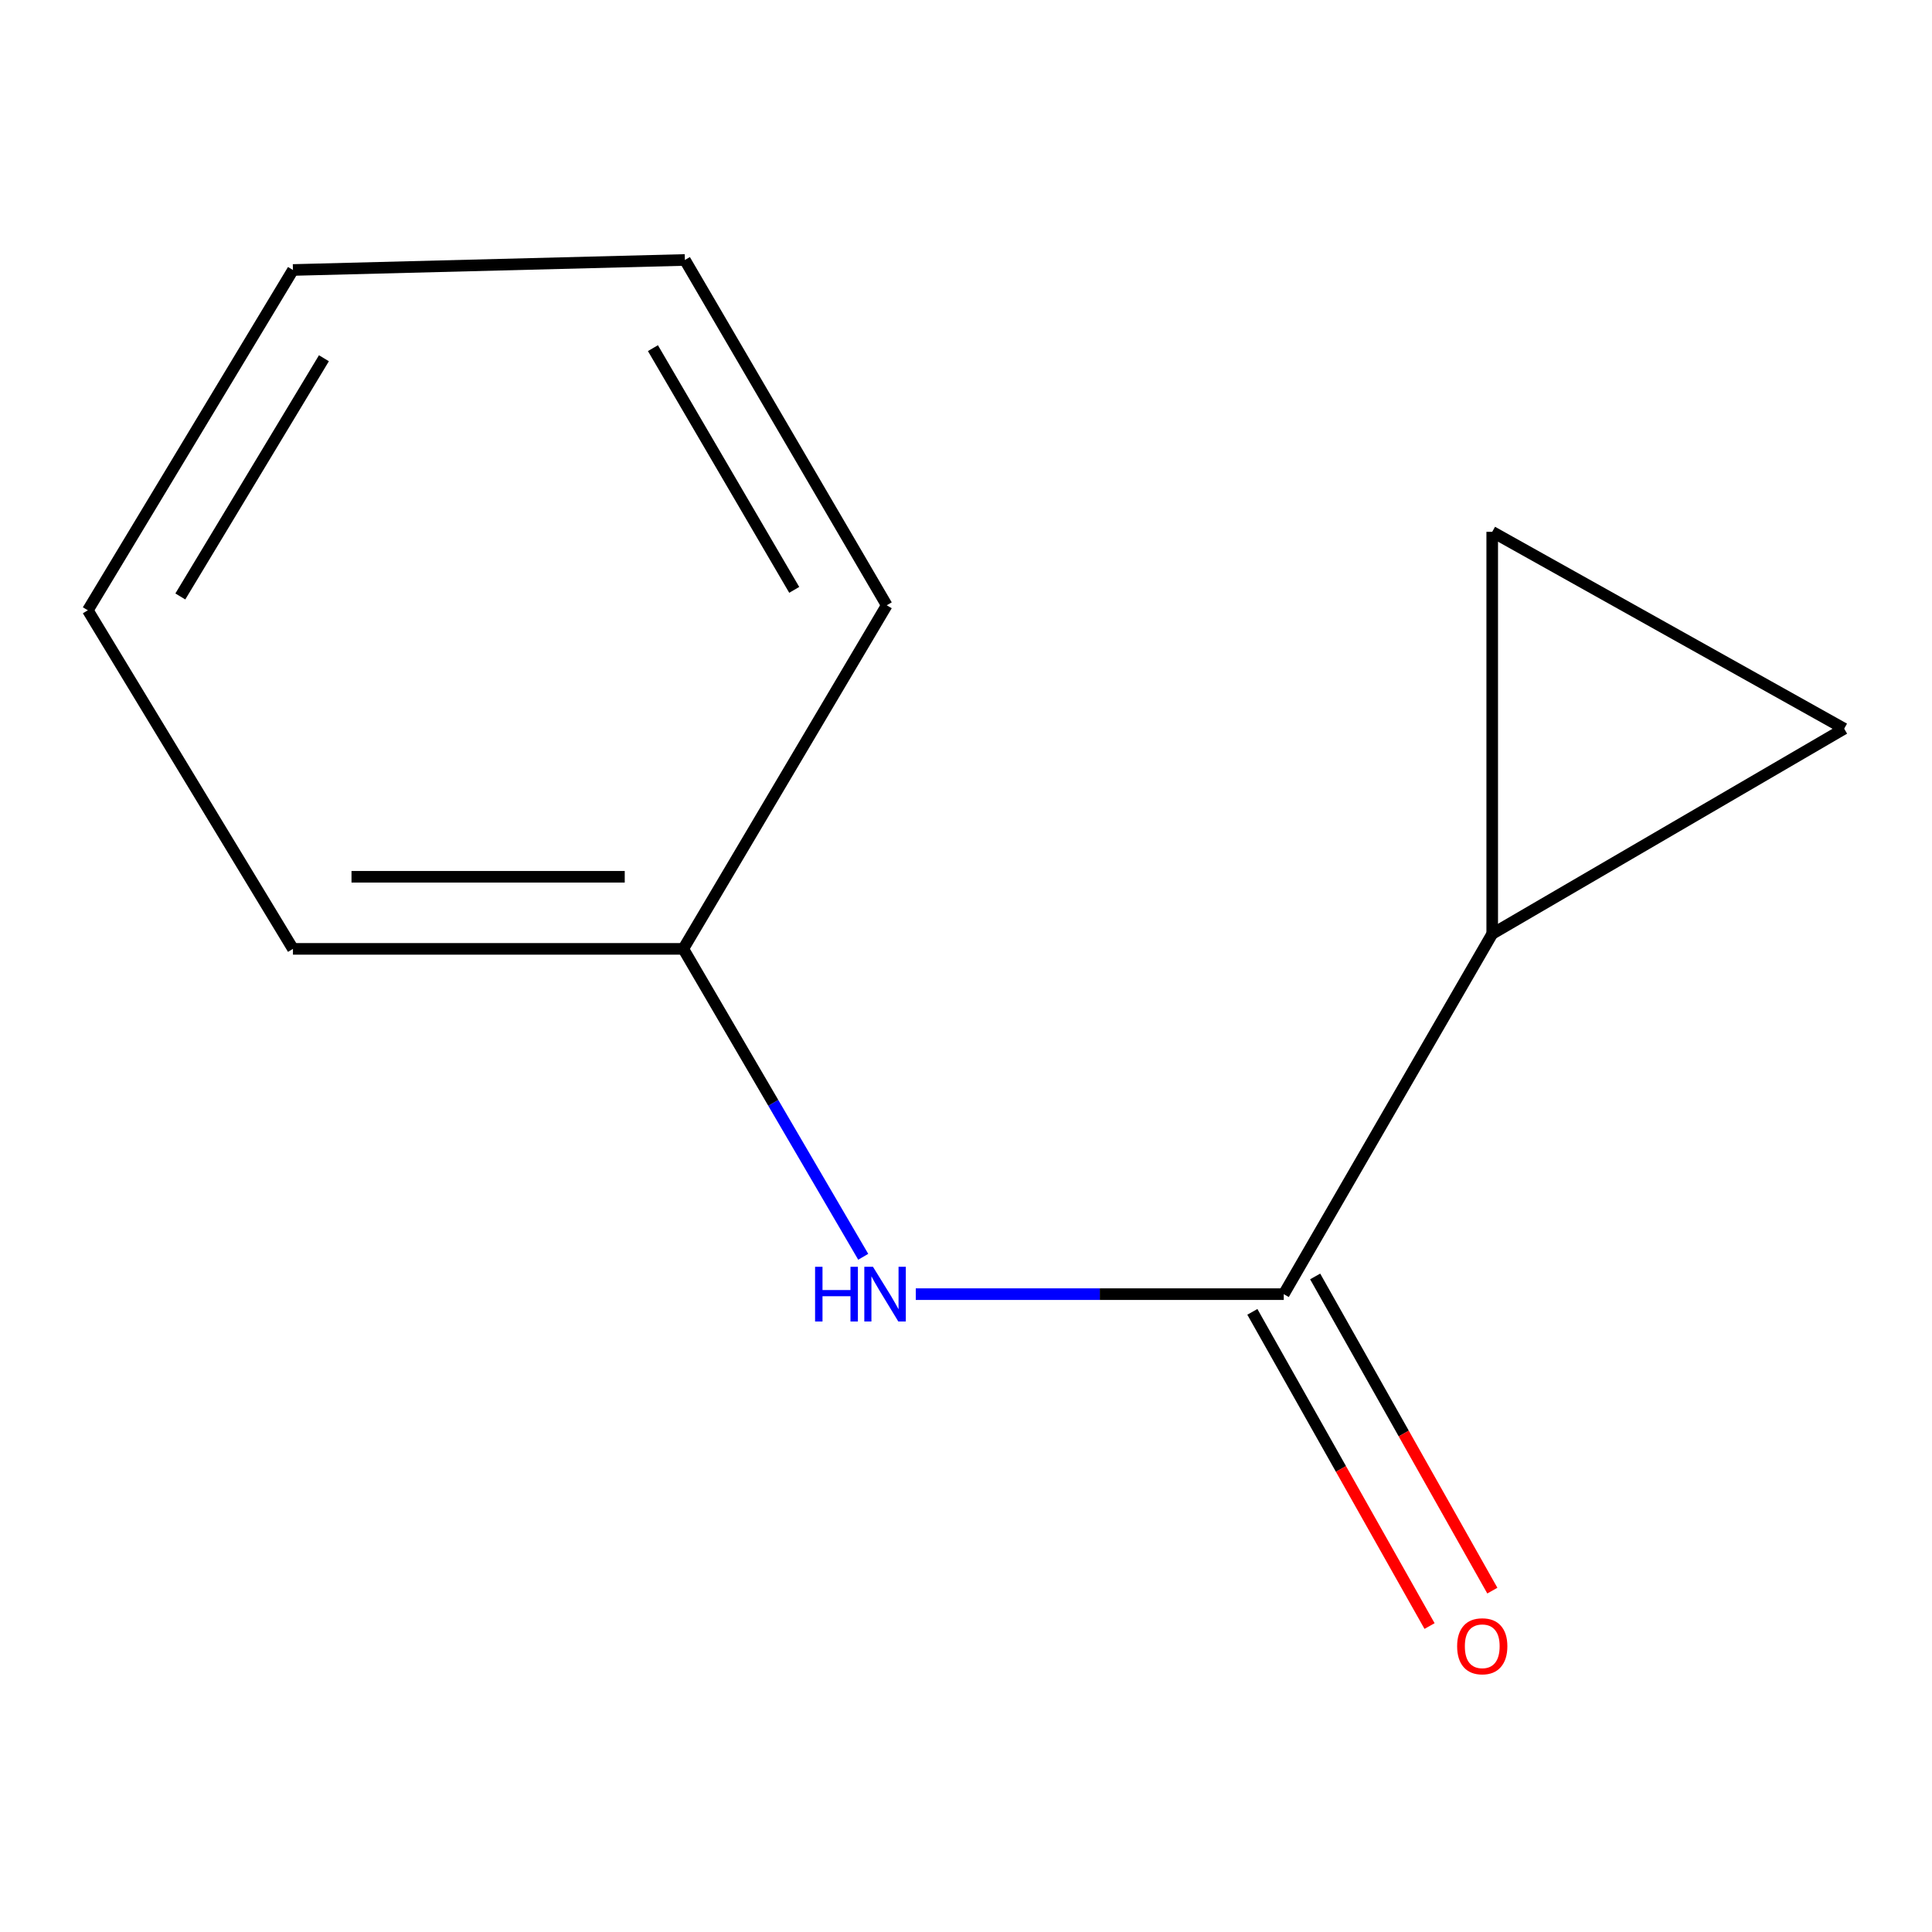 <?xml version='1.0' encoding='iso-8859-1'?>
<svg version='1.1' baseProfile='full'
              xmlns='http://www.w3.org/2000/svg'
                      xmlns:rdkit='http://www.rdkit.org/xml'
                      xmlns:xlink='http://www.w3.org/1999/xlink'
                  xml:space='preserve'
width='1000px' height='1000px' viewBox='0 0 1000 1000'>
<!-- END OF HEADER -->
<rect style='opacity:1.0;fill:#FFFFFF;stroke:none' width='1000' height='1000' x='0' y='0'> </rect>
<path class='bond-0' d='M 664.471,669.848 L 772.371,483.361' style='fill:none;fill-rule:evenodd;stroke:#000000;stroke-width:6px;stroke-linecap:butt;stroke-linejoin:miter;stroke-opacity:1' />
<path class='bond-3' d='M 664.471,669.848 L 569.238,669.848' style='fill:none;fill-rule:evenodd;stroke:#000000;stroke-width:6px;stroke-linecap:butt;stroke-linejoin:miter;stroke-opacity:1' />
<path class='bond-3' d='M 569.238,669.848 L 474.004,669.848' style='fill:none;fill-rule:evenodd;stroke:#0000FF;stroke-width:6px;stroke-linecap:butt;stroke-linejoin:miter;stroke-opacity:1' />
<path class='bond-4' d='M 648.221,679.013 L 694.077,760.326' style='fill:none;fill-rule:evenodd;stroke:#000000;stroke-width:6px;stroke-linecap:butt;stroke-linejoin:miter;stroke-opacity:1' />
<path class='bond-4' d='M 694.077,760.326 L 739.934,841.639' style='fill:none;fill-rule:evenodd;stroke:#FF0000;stroke-width:6px;stroke-linecap:butt;stroke-linejoin:miter;stroke-opacity:1' />
<path class='bond-4' d='M 680.722,660.683 L 726.579,741.996' style='fill:none;fill-rule:evenodd;stroke:#000000;stroke-width:6px;stroke-linecap:butt;stroke-linejoin:miter;stroke-opacity:1' />
<path class='bond-4' d='M 726.579,741.996 L 772.435,823.309' style='fill:none;fill-rule:evenodd;stroke:#FF0000;stroke-width:6px;stroke-linecap:butt;stroke-linejoin:miter;stroke-opacity:1' />
<path class='bond-1' d='M 772.371,483.361 L 954.545,377.162' style='fill:none;fill-rule:evenodd;stroke:#000000;stroke-width:6px;stroke-linecap:butt;stroke-linejoin:miter;stroke-opacity:1' />
<path class='bond-2' d='M 772.371,483.361 L 772.371,275.274' style='fill:none;fill-rule:evenodd;stroke:#000000;stroke-width:6px;stroke-linecap:butt;stroke-linejoin:miter;stroke-opacity:1' />
<path class='bond-11' d='M 954.545,377.162 L 772.371,275.274' style='fill:none;fill-rule:evenodd;stroke:#000000;stroke-width:6px;stroke-linecap:butt;stroke-linejoin:miter;stroke-opacity:1' />
<path class='bond-5' d='M 446.806,650.513 L 400.237,570.824' style='fill:none;fill-rule:evenodd;stroke:#0000FF;stroke-width:6px;stroke-linecap:butt;stroke-linejoin:miter;stroke-opacity:1' />
<path class='bond-5' d='M 400.237,570.824 L 353.667,491.135' style='fill:none;fill-rule:evenodd;stroke:#000000;stroke-width:6px;stroke-linecap:butt;stroke-linejoin:miter;stroke-opacity:1' />
<path class='bond-6' d='M 353.667,491.135 L 151.633,491.135' style='fill:none;fill-rule:evenodd;stroke:#000000;stroke-width:6px;stroke-linecap:butt;stroke-linejoin:miter;stroke-opacity:1' />
<path class='bond-6' d='M 323.362,453.821 L 181.938,453.821' style='fill:none;fill-rule:evenodd;stroke:#000000;stroke-width:6px;stroke-linecap:butt;stroke-linejoin:miter;stroke-opacity:1' />
<path class='bond-7' d='M 353.667,491.135 L 458.975,313.293' style='fill:none;fill-rule:evenodd;stroke:#000000;stroke-width:6px;stroke-linecap:butt;stroke-linejoin:miter;stroke-opacity:1' />
<path class='bond-8' d='M 151.633,491.135 L 45.455,315.884' style='fill:none;fill-rule:evenodd;stroke:#000000;stroke-width:6px;stroke-linecap:butt;stroke-linejoin:miter;stroke-opacity:1' />
<path class='bond-9' d='M 458.975,313.293 L 354.497,134.559' style='fill:none;fill-rule:evenodd;stroke:#000000;stroke-width:6px;stroke-linecap:butt;stroke-linejoin:miter;stroke-opacity:1' />
<path class='bond-9' d='M 411.09,305.313 L 337.954,180.2' style='fill:none;fill-rule:evenodd;stroke:#000000;stroke-width:6px;stroke-linecap:butt;stroke-linejoin:miter;stroke-opacity:1' />
<path class='bond-12' d='M 45.455,315.884 L 151.633,139.742' style='fill:none;fill-rule:evenodd;stroke:#000000;stroke-width:6px;stroke-linecap:butt;stroke-linejoin:miter;stroke-opacity:1' />
<path class='bond-12' d='M 93.338,308.726 L 167.663,185.427' style='fill:none;fill-rule:evenodd;stroke:#000000;stroke-width:6px;stroke-linecap:butt;stroke-linejoin:miter;stroke-opacity:1' />
<path class='bond-10' d='M 354.497,134.559 L 151.633,139.742' style='fill:none;fill-rule:evenodd;stroke:#000000;stroke-width:6px;stroke-linecap:butt;stroke-linejoin:miter;stroke-opacity:1' />
<path  class='atom-4' d='M 421.885 655.688
L 425.725 655.688
L 425.725 667.728
L 440.205 667.728
L 440.205 655.688
L 444.045 655.688
L 444.045 684.008
L 440.205 684.008
L 440.205 670.928
L 425.725 670.928
L 425.725 684.008
L 421.885 684.008
L 421.885 655.688
' fill='#0000FF'/>
<path  class='atom-4' d='M 451.845 655.688
L 461.125 670.688
Q 462.045 672.168, 463.525 674.848
Q 465.005 677.528, 465.085 677.688
L 465.085 655.688
L 468.845 655.688
L 468.845 684.008
L 464.965 684.008
L 455.005 667.608
Q 453.845 665.688, 452.605 663.488
Q 451.405 661.288, 451.045 660.608
L 451.045 684.008
L 447.365 684.008
L 447.365 655.688
L 451.845 655.688
' fill='#0000FF'/>
<path  class='atom-5' d='M 754.209 852.103
Q 754.209 845.303, 757.569 841.503
Q 760.929 837.703, 767.209 837.703
Q 773.489 837.703, 776.849 841.503
Q 780.209 845.303, 780.209 852.103
Q 780.209 858.983, 776.809 862.903
Q 773.409 866.783, 767.209 866.783
Q 760.969 866.783, 757.569 862.903
Q 754.209 859.023, 754.209 852.103
M 767.209 863.583
Q 771.529 863.583, 773.849 860.703
Q 776.209 857.783, 776.209 852.103
Q 776.209 846.543, 773.849 843.743
Q 771.529 840.903, 767.209 840.903
Q 762.889 840.903, 760.529 843.703
Q 758.209 846.503, 758.209 852.103
Q 758.209 857.823, 760.529 860.703
Q 762.889 863.583, 767.209 863.583
' fill='#FF0000'/>
</svg>
